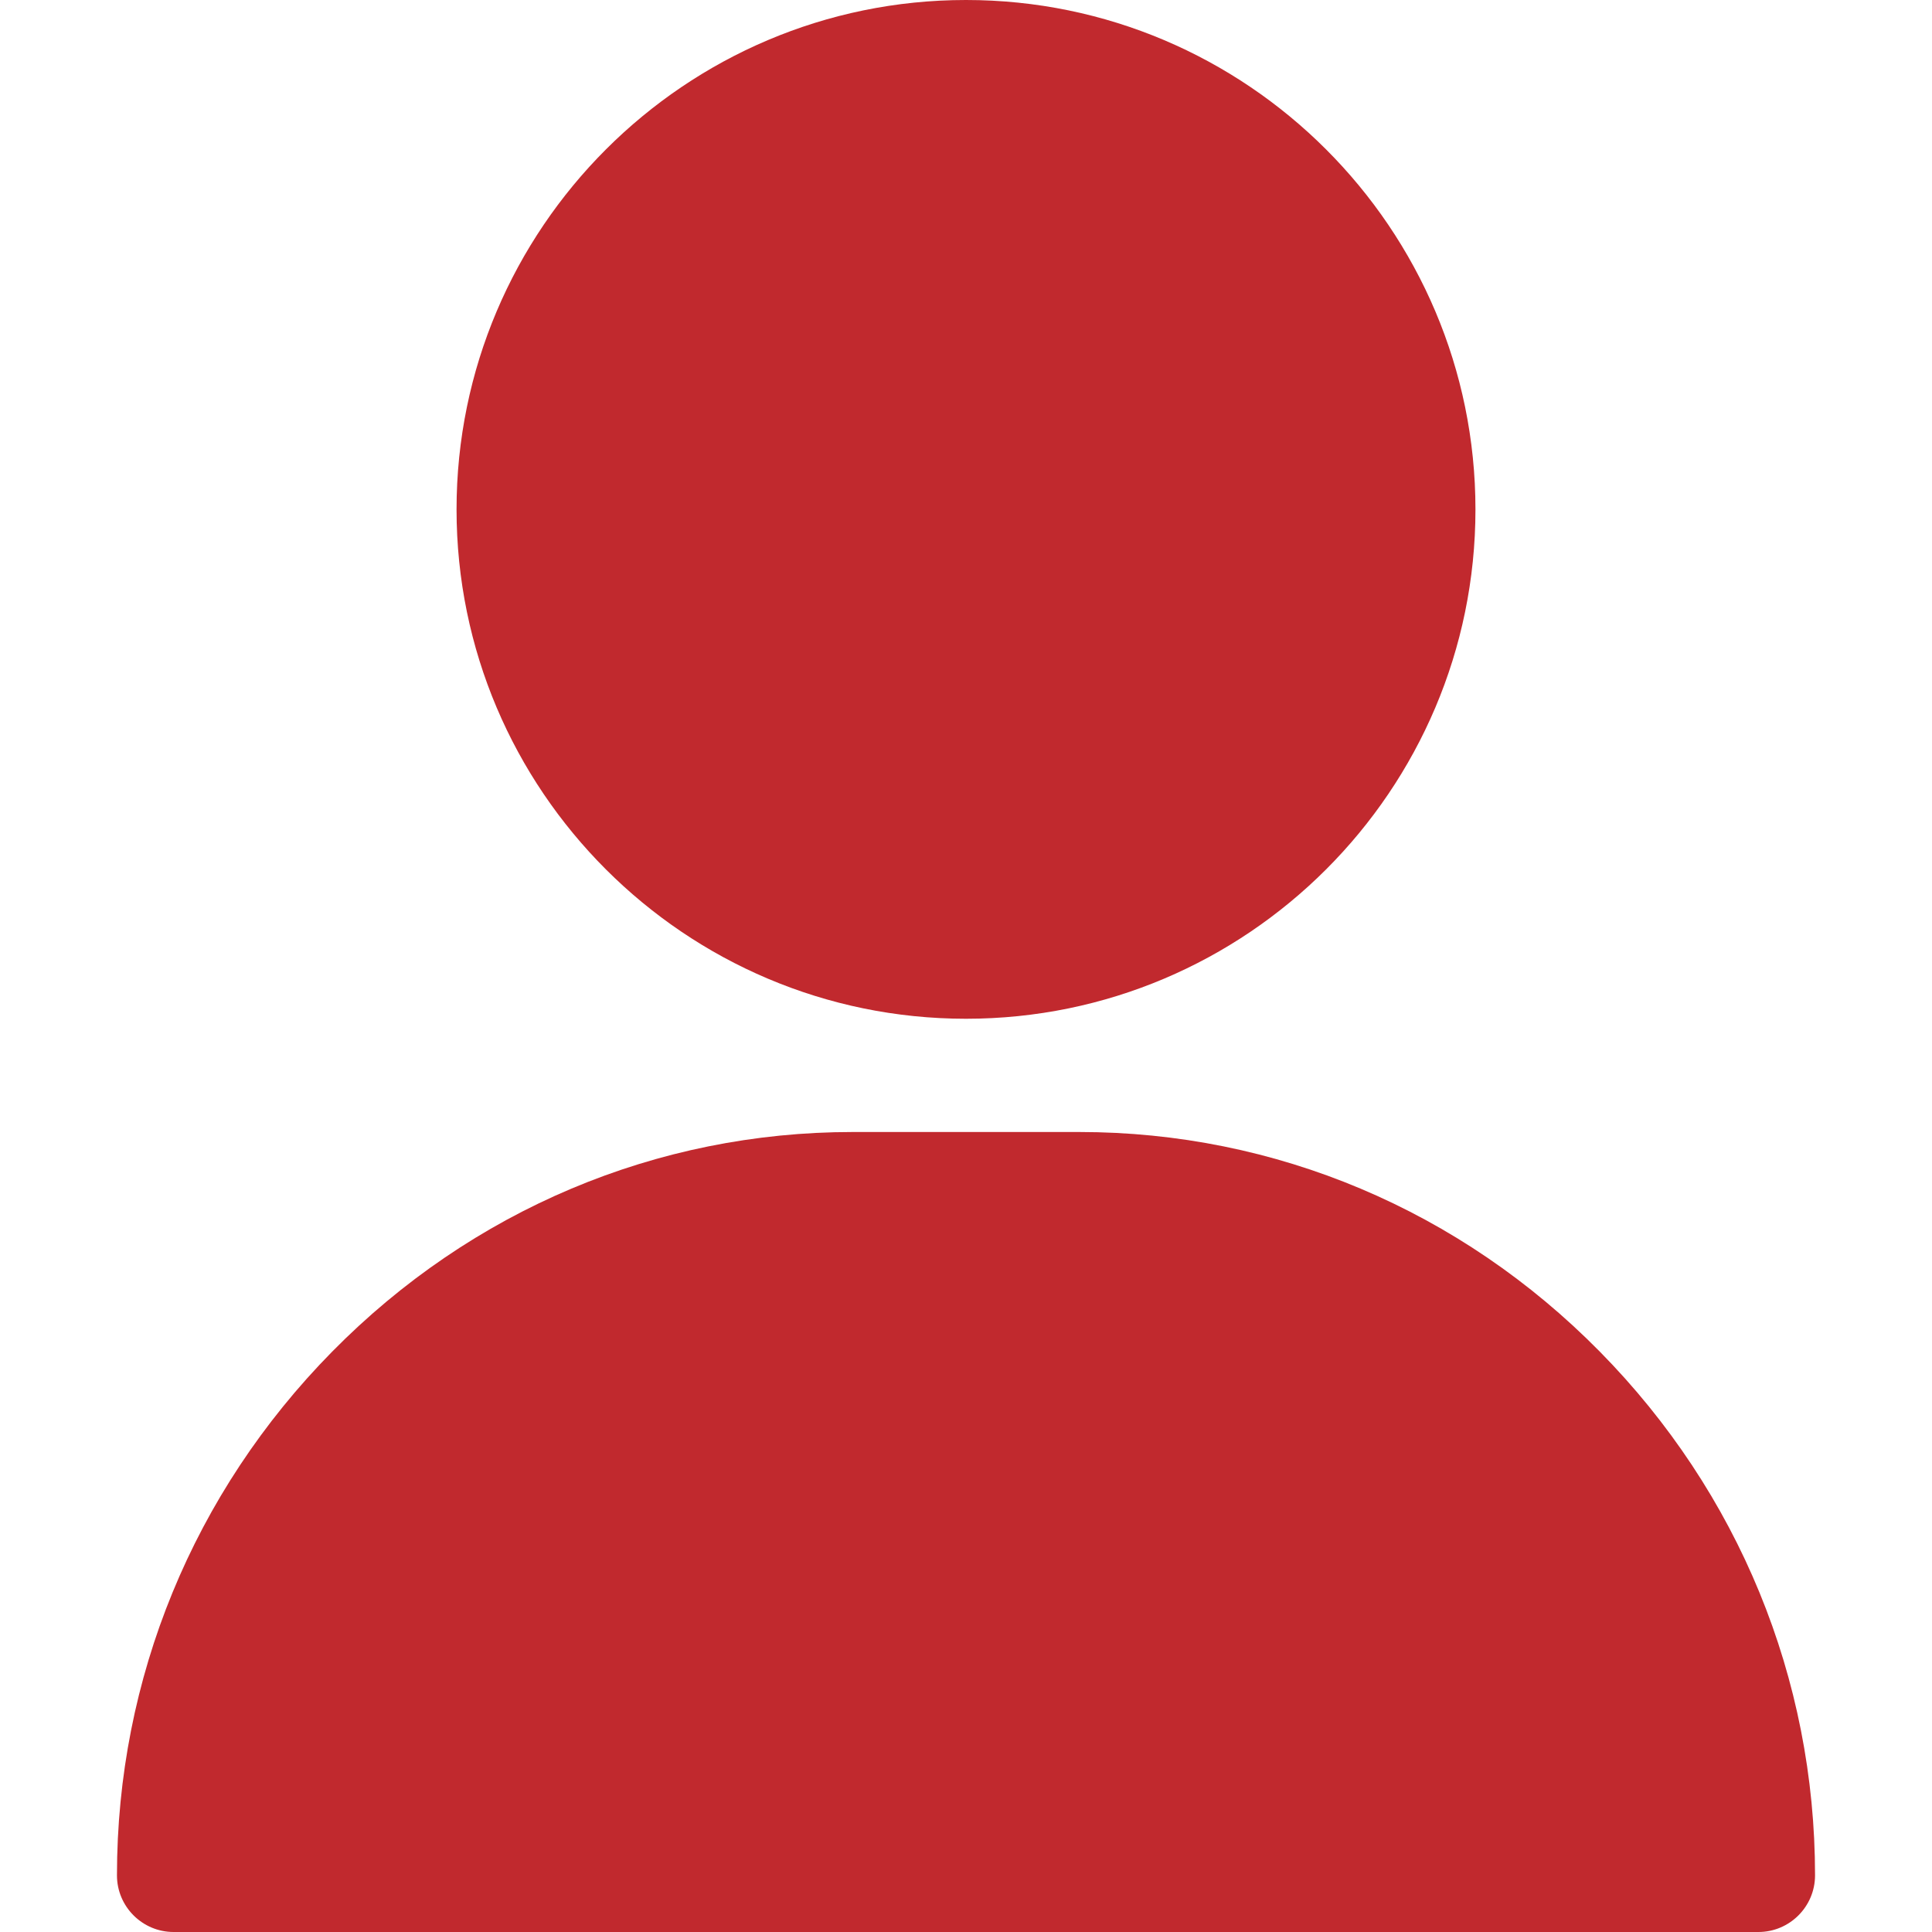 <?xml version="1.0" encoding="UTF-8"?> <svg xmlns="http://www.w3.org/2000/svg" width="13" height="13" viewBox="0 0 13 13" fill="none"><path d="M6.5 0C4.61 0 3.072 1.538 3.072 3.428C3.072 5.318 4.61 6.855 6.5 6.855C8.39 6.855 9.928 5.318 9.928 3.428C9.928 1.538 8.39 0 6.5 0Z" fill="#C1292E"></path><path d="M10.765 9.095C9.826 8.142 8.582 7.617 7.262 7.617H5.738C4.418 7.617 3.174 8.142 2.235 9.095C1.301 10.043 0.787 11.295 0.787 12.619C0.787 12.829 0.958 13 1.168 13H11.832C12.042 13 12.213 12.829 12.213 12.619C12.213 11.295 11.699 10.043 10.765 9.095Z" fill="#C1292E"></path></svg> 